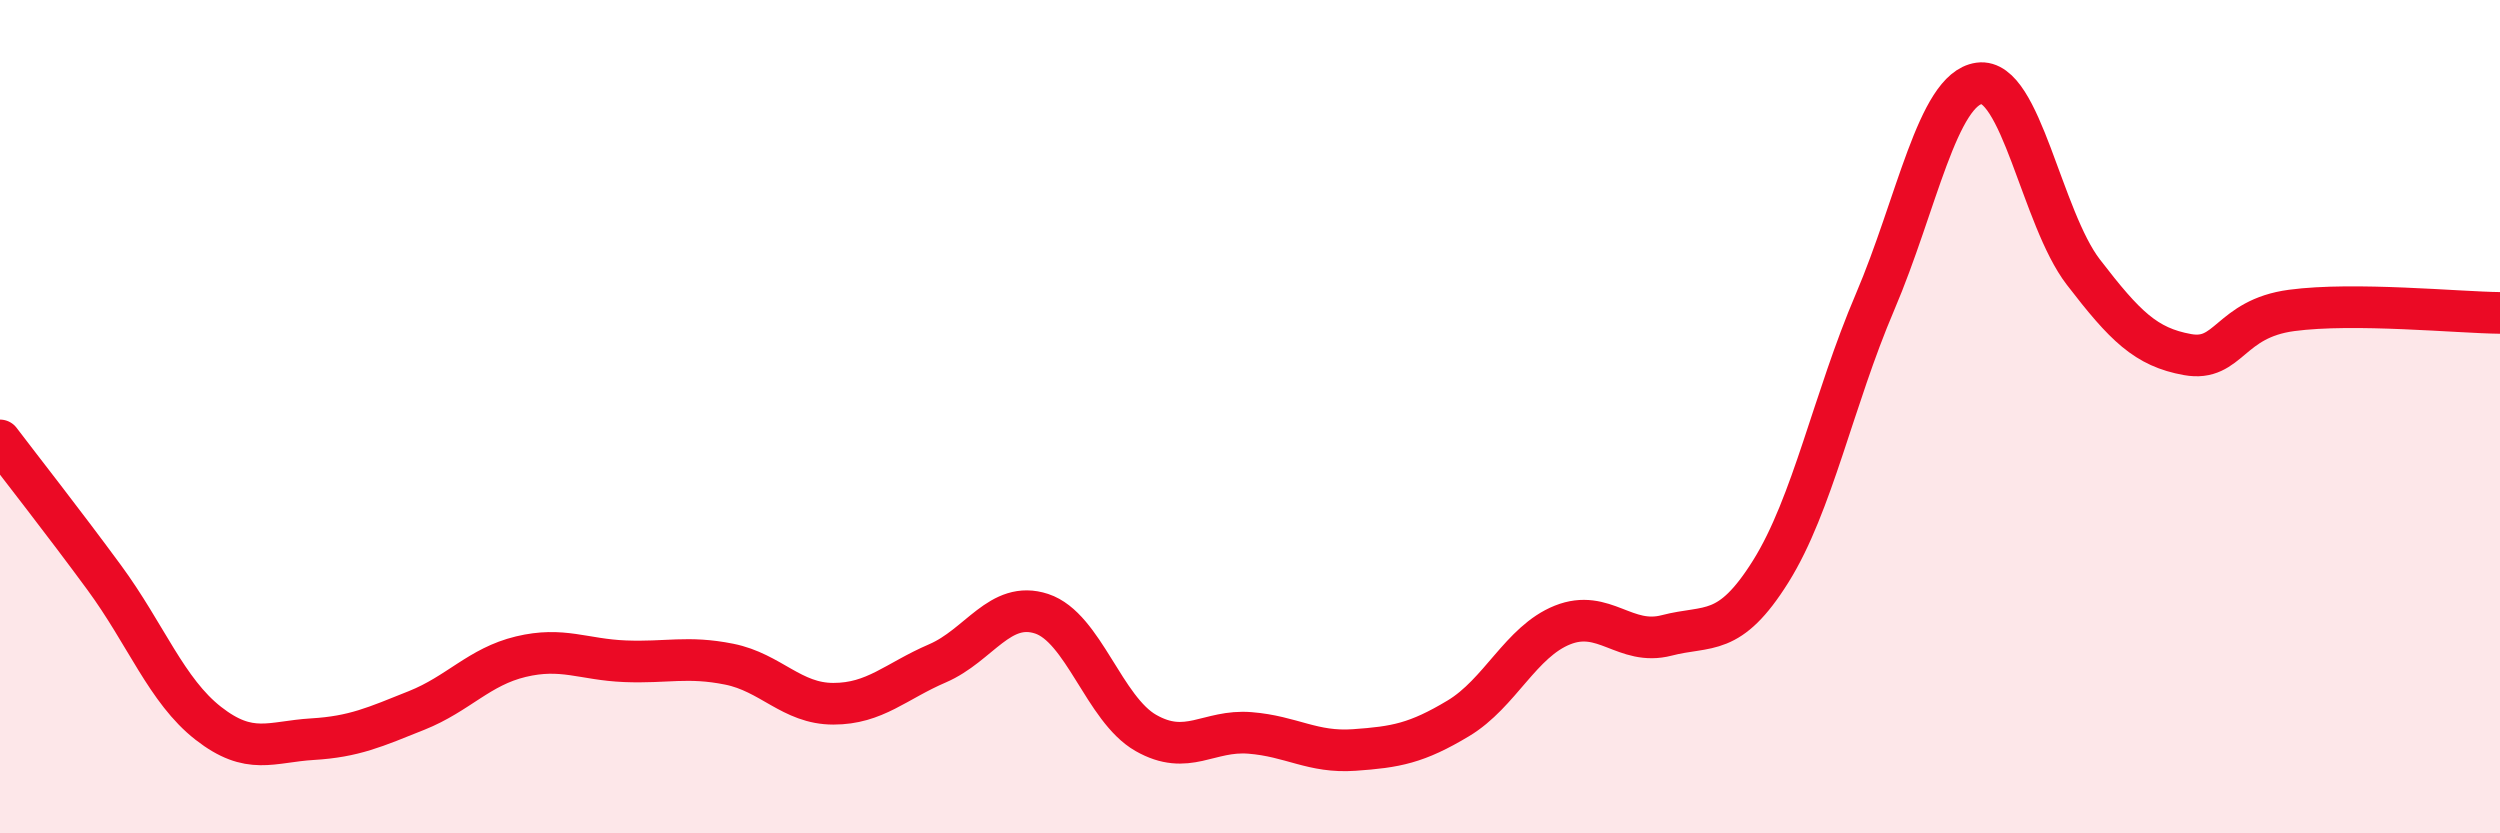 
    <svg width="60" height="20" viewBox="0 0 60 20" xmlns="http://www.w3.org/2000/svg">
      <path
        d="M 0,10.57 C 0.5,11.23 1.5,12.5 2.5,13.86 C 3.5,15.22 4,16.58 5,17.36 C 6,18.14 6.5,17.8 7.5,17.74 C 8.5,17.68 9,17.45 10,17.05 C 11,16.65 11.5,16 12.5,15.76 C 13.5,15.52 14,15.83 15,15.87 C 16,15.91 16.5,15.74 17.5,15.94 C 18.5,16.14 19,16.89 20,16.89 C 21,16.89 21.5,16.35 22.5,15.92 C 23.5,15.49 24,14.4 25,14.73 C 26,15.06 26.5,17.02 27.5,17.59 C 28.5,18.16 29,17.51 30,17.59 C 31,17.67 31.5,18.07 32.5,18 C 33.5,17.93 34,17.84 35,17.24 C 36,16.64 36.5,15.4 37.5,15 C 38.5,14.6 39,15.51 40,15.25 C 41,14.99 41.5,15.31 42.5,13.71 C 43.5,12.11 44,9.59 45,7.25 C 46,4.91 46.5,2.14 47.5,2 C 48.5,1.86 49,5.23 50,6.53 C 51,7.83 51.5,8.33 52.5,8.51 C 53.5,8.69 53.5,7.65 55,7.45 C 56.5,7.25 59,7.5 60,7.51L60 20L0 20Z"
        fill="#EB0A25"
        opacity="0.1"
        stroke-linecap="round"
        stroke-linejoin="round"
      />
      <path
        d="M 0,10.57 C 0.5,11.23 1.5,12.5 2.5,13.86 C 3.5,15.22 4,16.58 5,17.36 C 6,18.14 6.5,17.8 7.5,17.74 C 8.5,17.68 9,17.45 10,17.05 C 11,16.65 11.5,16 12.5,15.76 C 13.5,15.52 14,15.83 15,15.87 C 16,15.91 16.5,15.74 17.5,15.94 C 18.5,16.14 19,16.89 20,16.89 C 21,16.89 21.5,16.35 22.5,15.92 C 23.5,15.49 24,14.4 25,14.73 C 26,15.06 26.5,17.02 27.5,17.59 C 28.5,18.16 29,17.51 30,17.59 C 31,17.67 31.5,18.07 32.5,18 C 33.5,17.93 34,17.84 35,17.24 C 36,16.64 36.5,15.4 37.5,15 C 38.5,14.6 39,15.51 40,15.25 C 41,14.99 41.5,15.31 42.5,13.71 C 43.5,12.11 44,9.59 45,7.25 C 46,4.91 46.5,2.14 47.5,2 C 48.5,1.86 49,5.23 50,6.53 C 51,7.83 51.5,8.33 52.5,8.51 C 53.5,8.69 53.5,7.65 55,7.45 C 56.5,7.25 59,7.5 60,7.51"
        stroke="#EB0A25"
        stroke-width="1"
        fill="none"
        stroke-linecap="round"
        stroke-linejoin="round"
      />
    </svg>
  